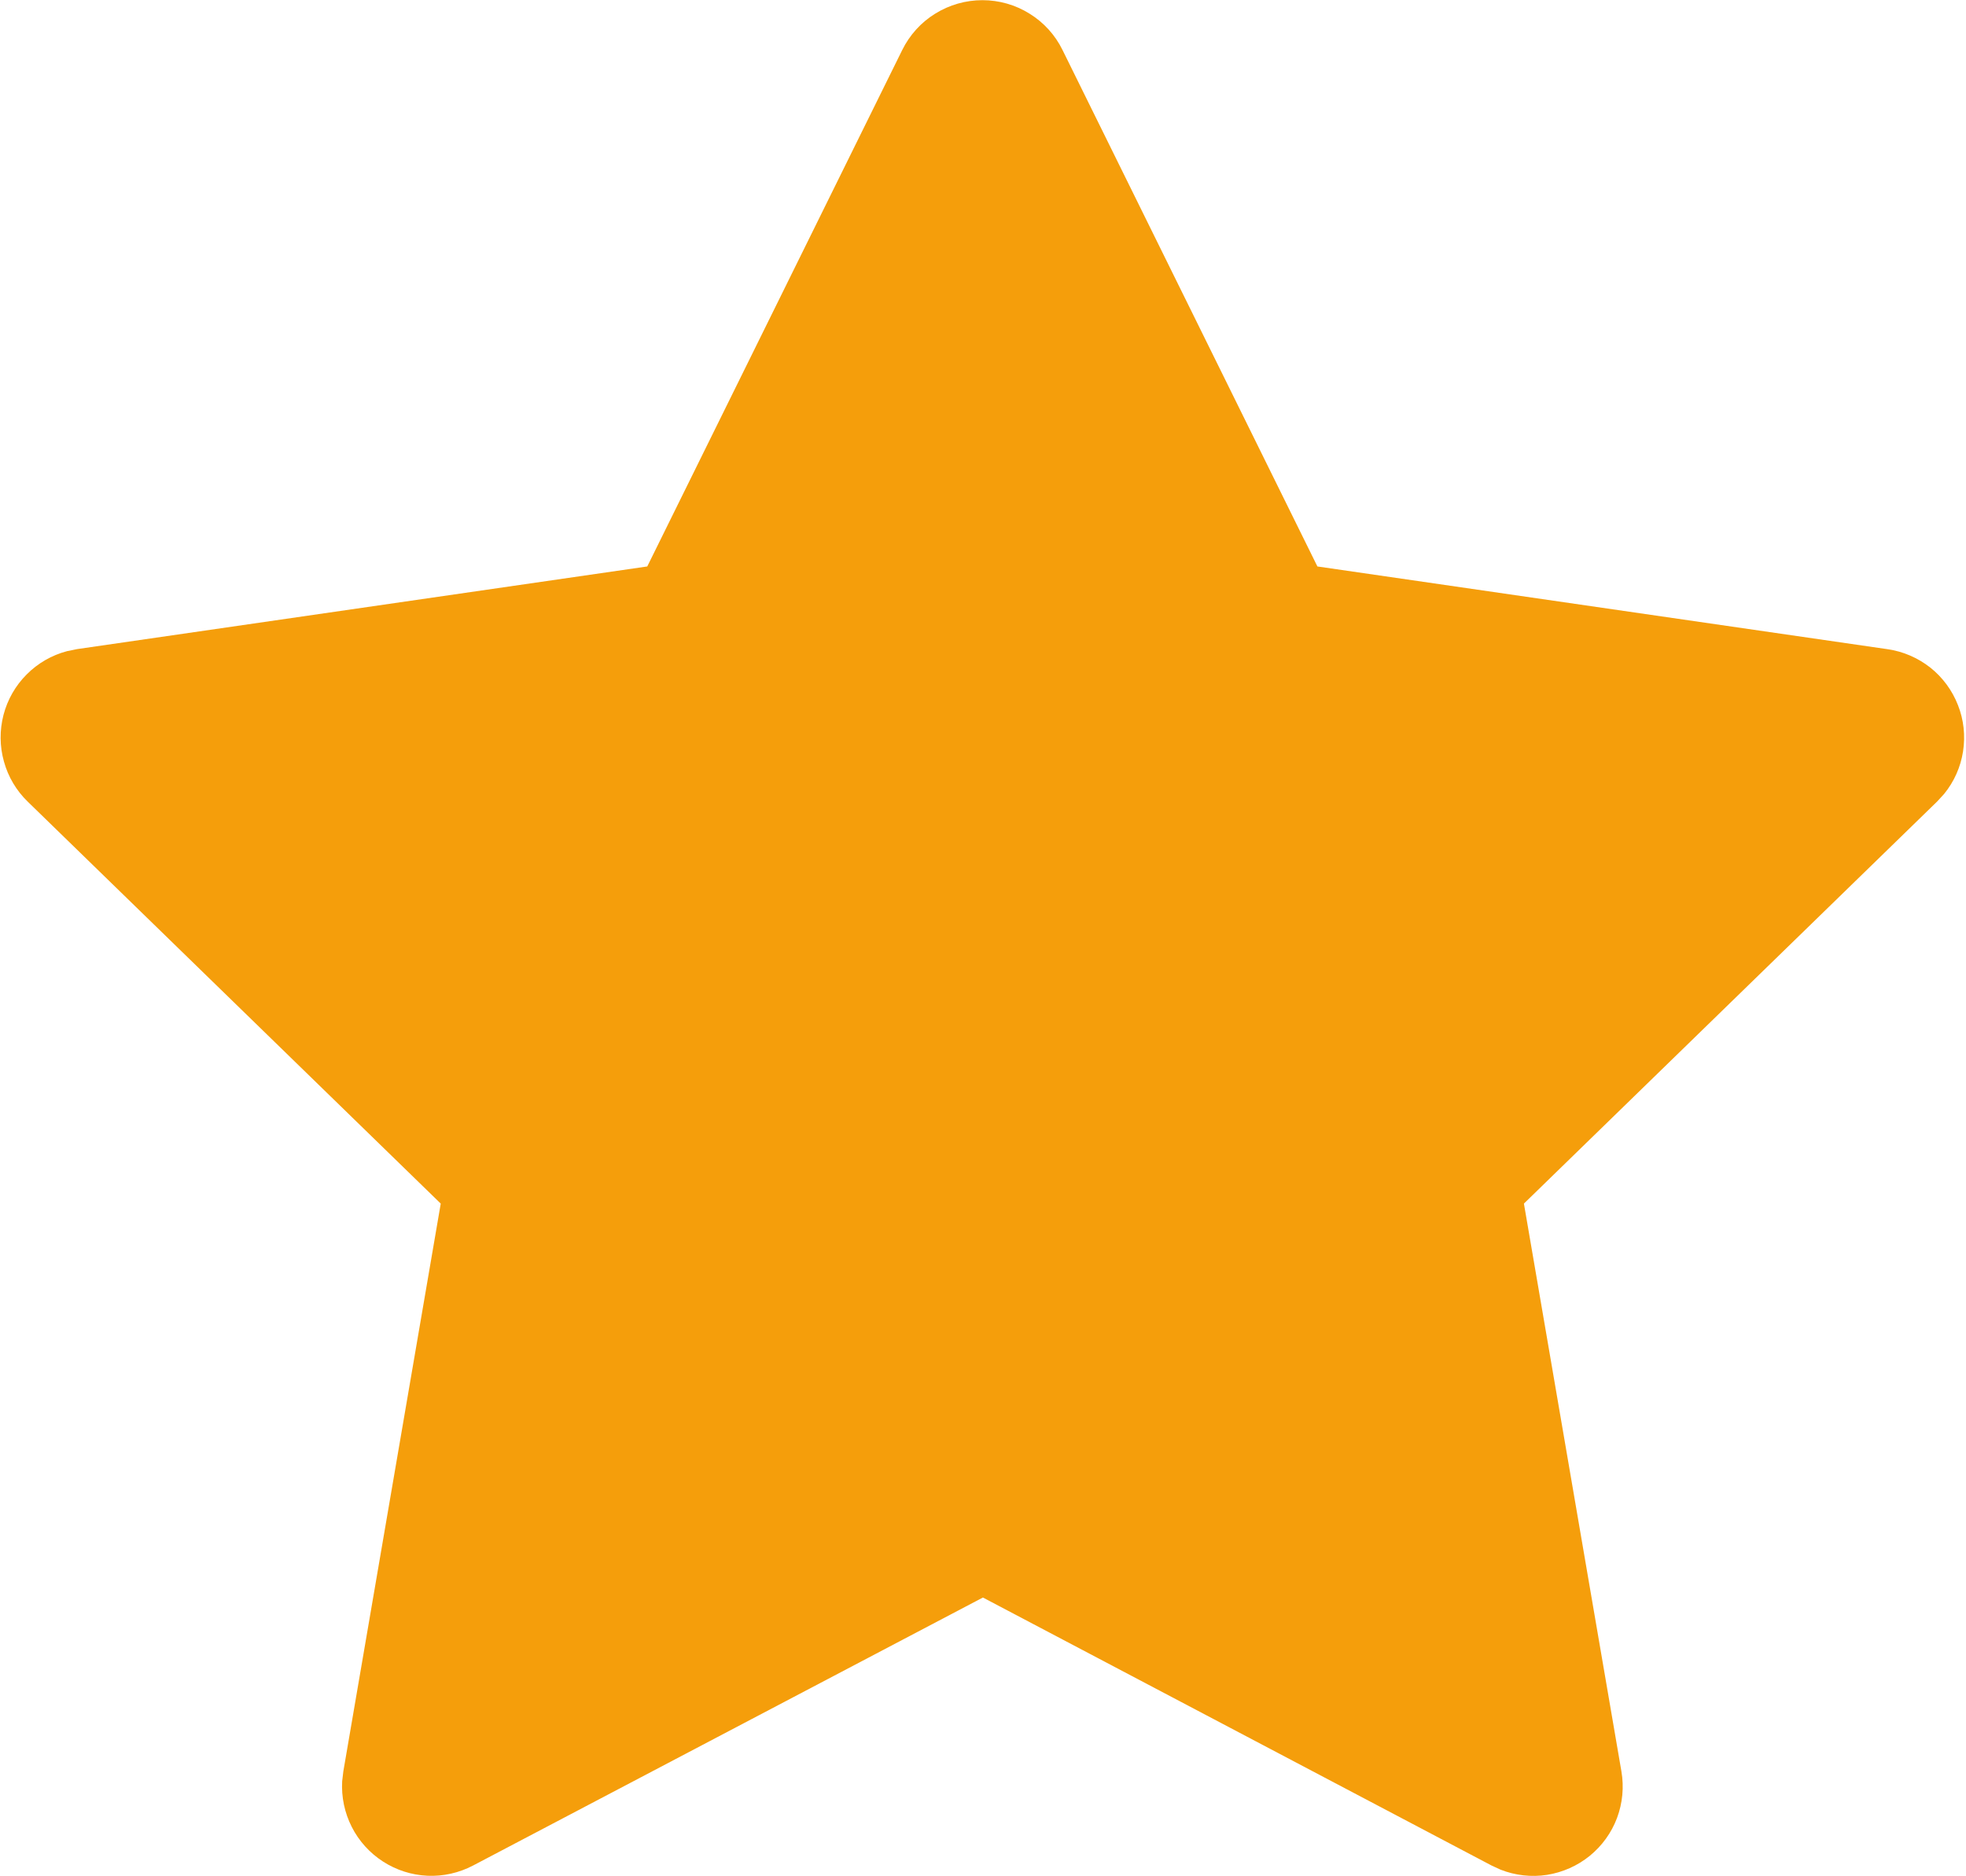 <svg width="22" height="21" viewBox="0 0 22 21" fill="none" xmlns="http://www.w3.org/2000/svg">
<path d="M7.243 6.34L0.863 7.265L0.75 7.288C0.579 7.333 0.423 7.423 0.298 7.549C0.173 7.674 0.084 7.83 0.039 8.002C-0.005 8.173 -0.004 8.353 0.044 8.523C0.091 8.694 0.183 8.849 0.31 8.972L4.932 13.471L3.842 19.826L3.829 19.936C3.819 20.113 3.856 20.289 3.936 20.447C4.016 20.605 4.137 20.739 4.286 20.835C4.435 20.931 4.606 20.986 4.783 20.994C4.96 21.002 5.136 20.962 5.293 20.88L10.999 17.88L16.692 20.88L16.792 20.926C16.957 20.991 17.137 21.011 17.312 20.984C17.487 20.956 17.652 20.883 17.79 20.771C17.927 20.659 18.033 20.513 18.095 20.347C18.157 20.18 18.174 20.001 18.144 19.826L17.053 13.471L21.677 8.971L21.755 8.886C21.867 8.749 21.94 8.584 21.967 8.41C21.994 8.235 21.975 8.056 21.91 7.892C21.846 7.727 21.739 7.582 21.601 7.472C21.462 7.363 21.297 7.291 21.122 7.266L14.742 6.34L11.89 0.56C11.808 0.392 11.68 0.251 11.521 0.153C11.363 0.054 11.18 0.002 10.993 0.002C10.807 0.002 10.624 0.054 10.465 0.153C10.306 0.251 10.179 0.392 10.096 0.56L7.243 6.34Z" fill="#F59E0B"/>
</svg>

